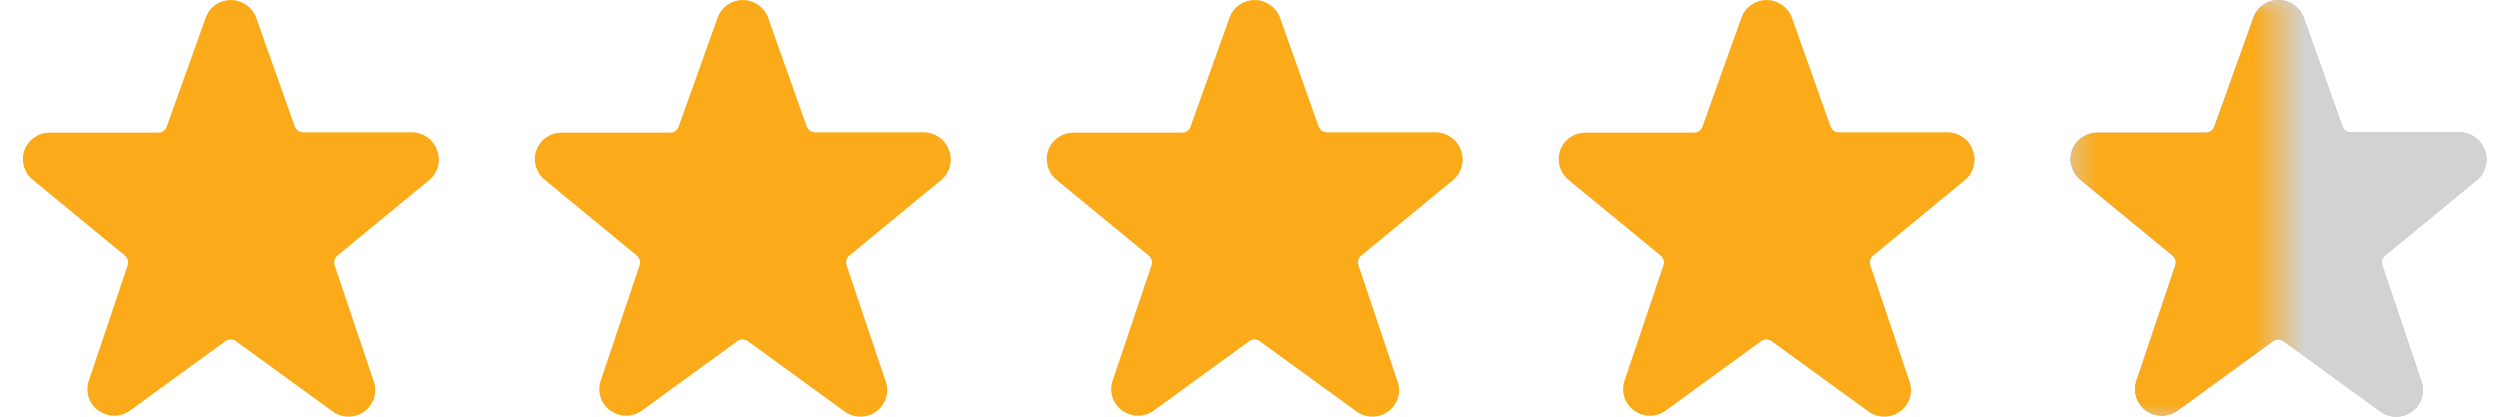 <svg xmlns="http://www.w3.org/2000/svg" fill="none" viewBox="0 0 96 16" height="16" width="96">
<g clip-path="url(#clip0_1352_9)">
<g clip-path="url(#clip1_1352_9)">
<g clip-path="url(#clip2_1352_9)">
<path fill="#FBAA19" d="M16.782 5.76C16.635 5.355 16.249 5.084 15.815 5.081H11.642C11.497 5.081 11.369 4.991 11.319 4.857L9.825 0.646C9.666 0.256 9.284 0 8.859 0.001C8.426 0.003 8.042 0.275 7.9 0.68L6.399 4.87C6.35 5.005 6.221 5.094 6.077 5.094H1.903C1.468 5.095 1.081 5.367 0.937 5.773C0.797 6.174 0.92 6.619 1.245 6.894L4.795 9.814C4.904 9.903 4.948 10.048 4.905 10.181L3.411 14.616C3.266 15.037 3.415 15.503 3.777 15.766C4.14 16.029 4.632 16.028 4.994 15.764L8.654 13.101C8.773 13.012 8.938 13.012 9.058 13.101L12.725 15.764C13.084 16.06 13.6 16.079 13.981 15.809C14.361 15.539 14.509 15.049 14.342 14.616L12.848 10.181C12.805 10.048 12.848 9.903 12.957 9.814L16.515 6.887C16.83 6.602 16.936 6.154 16.782 5.76Z"></path>
<path fill="#FBAA19" d="M36.44 5.76C36.293 5.355 35.907 5.084 35.473 5.081H31.299C31.155 5.081 31.026 4.991 30.977 4.857L29.483 0.646C29.324 0.256 28.942 0 28.517 0.001C28.084 0.003 27.7 0.275 27.557 0.68L26.056 4.87C26.007 5.005 25.879 5.094 25.734 5.094H21.561C21.126 5.095 20.739 5.367 20.594 5.773C20.455 6.174 20.577 6.619 20.903 6.894L24.453 9.814C24.562 9.903 24.605 10.048 24.562 10.181L23.068 14.616C22.924 15.037 23.072 15.503 23.435 15.766C23.797 16.029 24.29 16.028 24.651 15.764L28.311 13.101C28.431 13.012 28.596 13.012 28.716 13.101L32.382 15.764C32.742 16.06 33.258 16.079 33.638 15.809C34.019 15.539 34.167 15.049 34 14.616L32.506 10.181C32.463 10.048 32.506 9.903 32.615 9.814L36.172 6.887C36.487 6.602 36.593 6.154 36.44 5.76Z"></path>
<path fill="#FBAA19" d="M56.096 5.76C55.95 5.355 55.564 5.084 55.13 5.081H50.956C50.812 5.081 50.683 4.991 50.634 4.857L49.14 0.646C48.981 0.256 48.598 0 48.174 0.001C47.741 0.003 47.356 0.275 47.214 0.68L45.713 4.87C45.664 5.005 45.535 5.094 45.391 5.094H41.217C40.783 5.095 40.396 5.367 40.251 5.773C40.112 6.174 40.234 6.619 40.559 6.894L44.109 9.814C44.219 9.903 44.262 10.048 44.219 10.181L42.725 14.616C42.581 15.037 42.729 15.503 43.092 15.766C43.454 16.029 43.947 16.028 44.308 15.764L47.968 13.101C48.088 13.012 48.253 13.012 48.372 13.101L52.039 15.764C52.398 16.06 52.915 16.079 53.295 15.809C53.675 15.539 53.824 15.049 53.656 14.616L52.162 10.181C52.119 10.048 52.163 9.903 52.272 9.814L55.829 6.887C56.144 6.602 56.25 6.154 56.096 5.76Z"></path>
<path fill="#B9B9B9" d="M95.412 5.76C95.265 5.355 94.879 5.084 94.445 5.081H90.272C90.127 5.081 89.999 4.991 89.95 4.857L88.455 0.646C88.296 0.256 87.914 0 87.489 0.001C87.056 0.003 86.672 0.275 86.53 0.68L85.029 4.87C84.98 5.005 84.851 5.094 84.707 5.094H80.533C80.098 5.095 79.711 5.367 79.567 5.773C79.427 6.174 79.55 6.619 79.875 6.894L83.425 9.814C83.534 9.903 83.578 10.048 83.535 10.181L82.041 14.616C81.896 15.037 82.045 15.503 82.407 15.766C82.769 16.029 83.262 16.028 83.624 15.764L87.283 13.101C87.403 13.012 87.568 13.012 87.688 13.101L91.354 15.764C91.714 16.06 92.23 16.079 92.611 15.809C92.991 15.539 93.139 15.049 92.972 14.616L91.478 10.181C91.435 10.048 91.478 9.903 91.587 9.814L95.144 6.887C95.46 6.602 95.566 6.154 95.412 5.76Z"></path>
<path fill="#D2D2D2" d="M95.412 5.76C95.265 5.355 94.879 5.084 94.445 5.081H90.272C90.127 5.081 89.999 4.991 89.95 4.857L88.455 0.646C88.296 0.256 87.914 0 87.489 0.001C87.056 0.003 86.672 0.275 86.53 0.68L85.029 4.87C84.98 5.005 84.851 5.094 84.707 5.094H80.533C80.098 5.095 79.711 5.367 79.567 5.773C79.427 6.174 79.55 6.619 79.875 6.894L83.425 9.814C83.534 9.903 83.578 10.048 83.535 10.181L82.041 14.616C81.896 15.037 82.045 15.503 82.407 15.766C82.769 16.029 83.262 16.028 83.624 15.764L87.283 13.101C87.403 13.012 87.568 13.012 87.688 13.101L91.354 15.764C91.714 16.06 92.23 16.079 92.611 15.809C92.991 15.539 93.139 15.049 92.972 14.616L91.478 10.181C91.435 10.048 91.478 9.903 91.587 9.814L95.144 6.887C95.46 6.602 95.566 6.154 95.412 5.76Z"></path>
<path fill="#FBAA19" d="M75.754 5.76C75.607 5.355 75.222 5.084 74.788 5.081H70.614C70.47 5.081 70.341 4.991 70.292 4.857L68.798 0.646C68.638 0.256 68.256 0 67.831 0.001C67.399 0.003 67.014 0.275 66.872 0.68L65.371 4.87C65.322 5.005 65.193 5.094 65.049 5.094H60.875C60.441 5.095 60.054 5.367 59.909 5.773C59.77 6.174 59.892 6.619 60.217 6.894L63.767 9.814C63.876 9.903 63.92 10.048 63.877 10.181L62.383 14.616C62.238 15.037 62.387 15.503 62.749 15.766C63.112 16.029 63.604 16.028 63.966 15.764L67.626 13.101C67.746 13.012 67.91 13.012 68.03 13.101L71.697 15.764C72.056 16.06 72.573 16.079 72.953 15.809C73.333 15.539 73.481 15.049 73.314 14.616L71.82 10.181C71.777 10.048 71.82 9.903 71.93 9.814L75.487 6.887C75.802 6.602 75.908 6.154 75.754 5.76Z"></path>
<mask height="16" width="9" y="0" x="79" maskUnits="userSpaceOnUse" style="mask-type:alpha" id="mask0_1352_9">
<rect fill="#D9D9D9" height="16" width="7.985" x="79.51"></rect>
</mask>
<g mask="url(#mask0_1352_9)">
<path fill="#FBAA19" d="M95.412 5.76C95.265 5.355 94.879 5.084 94.445 5.081H90.272C90.127 5.081 89.999 4.991 89.95 4.857L88.455 0.646C88.296 0.256 87.914 0 87.489 0.001C87.056 0.003 86.672 0.275 86.53 0.68L85.029 4.87C84.98 5.005 84.851 5.094 84.707 5.094H80.533C80.098 5.095 79.711 5.367 79.567 5.773C79.427 6.174 79.55 6.619 79.875 6.894L83.425 9.814C83.534 9.903 83.578 10.048 83.535 10.181L82.041 14.616C81.896 15.037 82.045 15.503 82.407 15.766C82.769 16.029 83.262 16.028 83.624 15.764L87.283 13.101C87.403 13.012 87.568 13.012 87.688 13.101L91.354 15.764C91.714 16.06 92.23 16.079 92.611 15.809C92.991 15.539 93.139 15.049 92.972 14.616L91.478 10.181C91.435 10.048 91.478 9.903 91.587 9.814L95.144 6.887C95.46 6.602 95.566 6.154 95.412 5.76Z"></path>
</g>
</g>
</g>
</g>
<defs>
<clipPath id="clip0_1352_9">
<rect transform="translate(0.88)" fill="white" height="16" width="94.66"></rect>
</clipPath>
<clipPath id="clip1_1352_9">
<rect transform="translate(0.88)" fill="white" height="16" width="94.66"></rect>
</clipPath>
<clipPath id="clip2_1352_9">
<rect transform="translate(0.88 0.001)" fill="white" height="15.999" width="94.66"></rect>
</clipPath>
</defs>
</svg>
